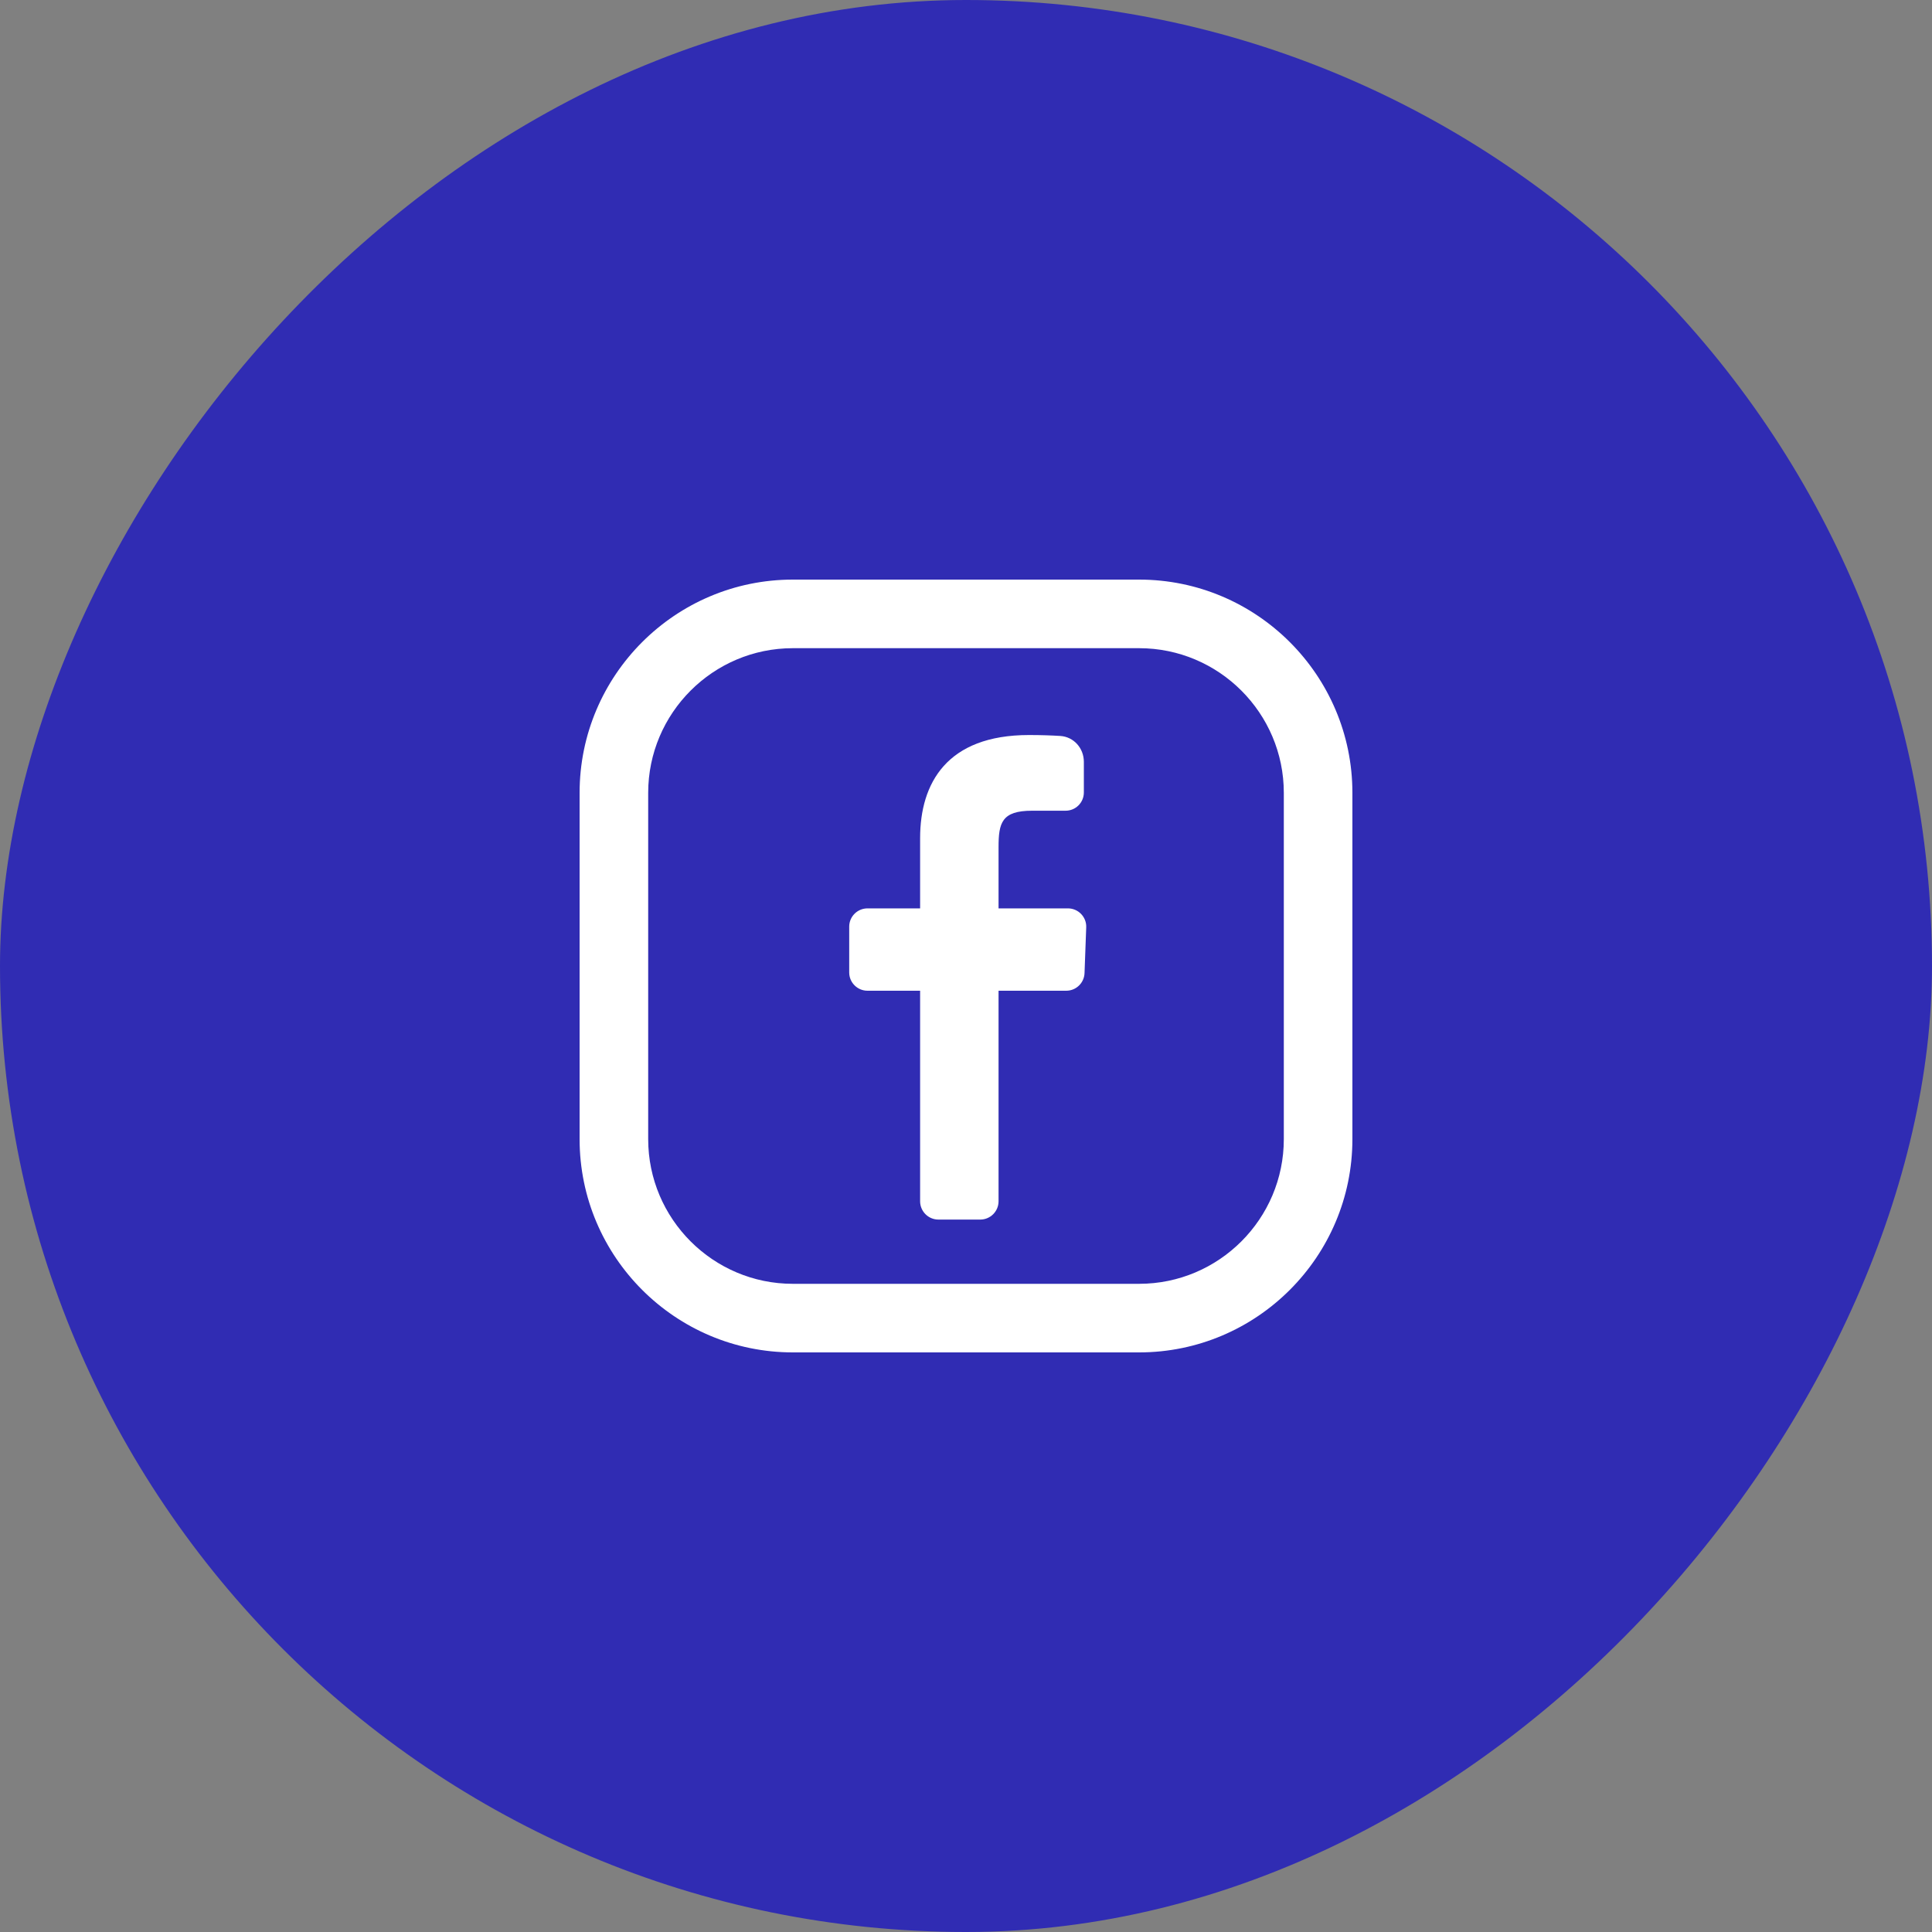 <svg width="40" height="40" viewBox="0 0 40 40" fill="none" xmlns="http://www.w3.org/2000/svg">
<rect x="0" y="0" width="40" height="40" fill="#808080" stroke="none"/>
<rect width="40" height="40" rx="20" transform="matrix(-1 0 0 1 40 0)" fill="#302CB3"/>
<g clip-path="url(#clip0_80_774)">
<path d="M23.584 12H16.415C13.981 12 12 13.981 12 16.415V23.584C12 26.019 13.981 28 16.415 28H23.584C26.019 28 28 26.019 28 23.584V16.415C28 13.981 26.019 12 23.584 12ZM26.58 23.584C26.58 25.236 25.236 26.58 23.584 26.58H16.415C14.764 26.58 13.42 25.236 13.42 23.584V16.415C13.42 14.764 14.764 13.42 16.415 13.42H23.584C25.236 13.42 26.58 14.764 26.58 16.415V23.584H26.58Z" fill="white"/>
<path d="M19.429 25.25C19.22 25.25 19.05 25.08 19.05 24.871V20.512H17.961C17.752 20.512 17.582 20.343 17.582 20.134V19.185C17.582 18.976 17.752 18.807 17.961 18.807H19.05C19.05 18.807 19.05 18.112 19.05 17.354C19.05 16.217 19.601 15.218 21.305 15.218C21.556 15.218 21.774 15.226 21.95 15.237C22.232 15.254 22.44 15.491 22.44 15.773V16.407C22.44 16.616 22.271 16.785 22.062 16.785C21.871 16.785 21.626 16.785 21.368 16.785C20.737 16.785 20.674 17.038 20.674 17.543C20.674 17.922 20.674 16.722 20.674 18.807H22.11C22.325 18.807 22.497 18.985 22.489 19.199L22.454 20.148C22.446 20.351 22.279 20.512 22.075 20.512H20.674V24.871C20.674 25.08 20.504 25.25 20.295 25.25H19.429Z" fill="white"/>
</g>
<defs>
<clipPath id="clip0_80_774">
<rect width="16" height="16" fill="white" transform="translate(12 12)"/>
</clipPath>
</defs>
</svg>
